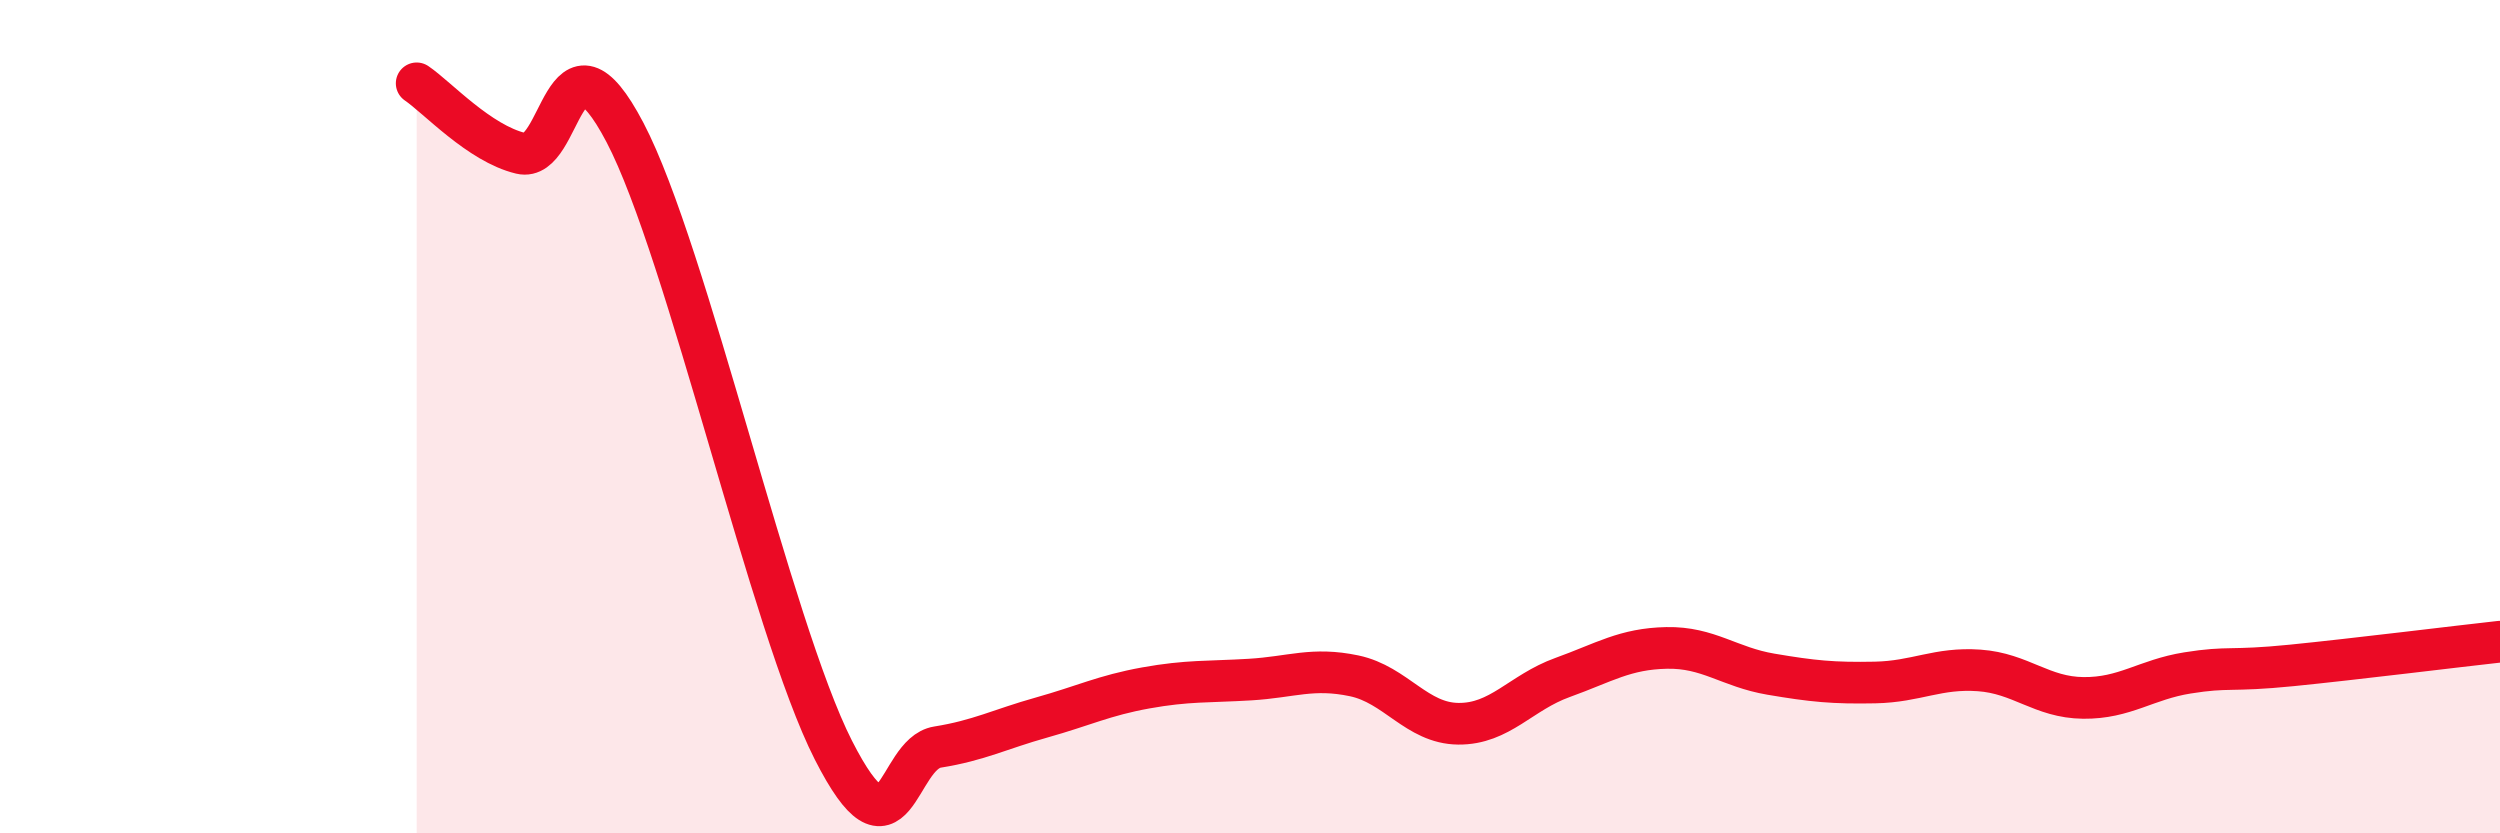 
    <svg width="60" height="20" viewBox="0 0 60 20" xmlns="http://www.w3.org/2000/svg">
      <path
        d="M 10,2 C 10.5,2.34 11.5,3.44 12.5,3.68 C 13.5,3.92 13.5,0.32 15,3.18 C 16.5,6.04 18.5,15.05 20,18 C 21.5,20.95 21.5,18.09 22.5,17.93 C 23.5,17.77 24,17.5 25,17.22 C 26,16.94 26.5,16.69 27.5,16.51 C 28.5,16.33 29,16.37 30,16.31 C 31,16.25 31.5,16.01 32.5,16.22 C 33.5,16.43 34,17.36 35,17.37 C 36,17.38 36.5,16.62 37.5,16.26 C 38.5,15.9 39,15.57 40,15.55 C 41,15.53 41.5,16.01 42.5,16.18 C 43.5,16.35 44,16.4 45,16.38 C 46,16.36 46.5,16.02 47.5,16.09 C 48.5,16.16 49,16.74 50,16.75 C 51,16.76 51.5,16.31 52.5,16.15 C 53.5,15.99 53.5,16.12 55,15.97 C 56.5,15.82 59,15.51 60,15.4L60 20L10 20Z"
        fill="#EB0A25"
        opacity="0.1"
        stroke-linecap="round"
        stroke-linejoin="round"
      />
      <path
        d="M 10,2 C 10.5,2.34 11.5,3.44 12.5,3.68 C 13.5,3.92 13.5,0.32 15,3.18 C 16.5,6.04 18.5,15.05 20,18 C 21.5,20.95 21.5,18.09 22.5,17.93 C 23.5,17.77 24,17.5 25,17.22 C 26,16.94 26.5,16.69 27.5,16.51 C 28.5,16.33 29,16.37 30,16.31 C 31,16.25 31.5,16.01 32.5,16.22 C 33.5,16.43 34,17.36 35,17.37 C 36,17.38 36.5,16.62 37.5,16.26 C 38.5,15.9 39,15.57 40,15.55 C 41,15.53 41.5,16.01 42.5,16.18 C 43.5,16.35 44,16.4 45,16.38 C 46,16.36 46.5,16.02 47.5,16.09 C 48.5,16.16 49,16.74 50,16.75 C 51,16.76 51.5,16.31 52.5,16.15 C 53.5,15.99 53.5,16.12 55,15.97 C 56.5,15.82 59,15.51 60,15.4"
        stroke="#EB0A25"
        stroke-width="1"
        fill="none"
        stroke-linecap="round"
        stroke-linejoin="round"
      />
    </svg>
  